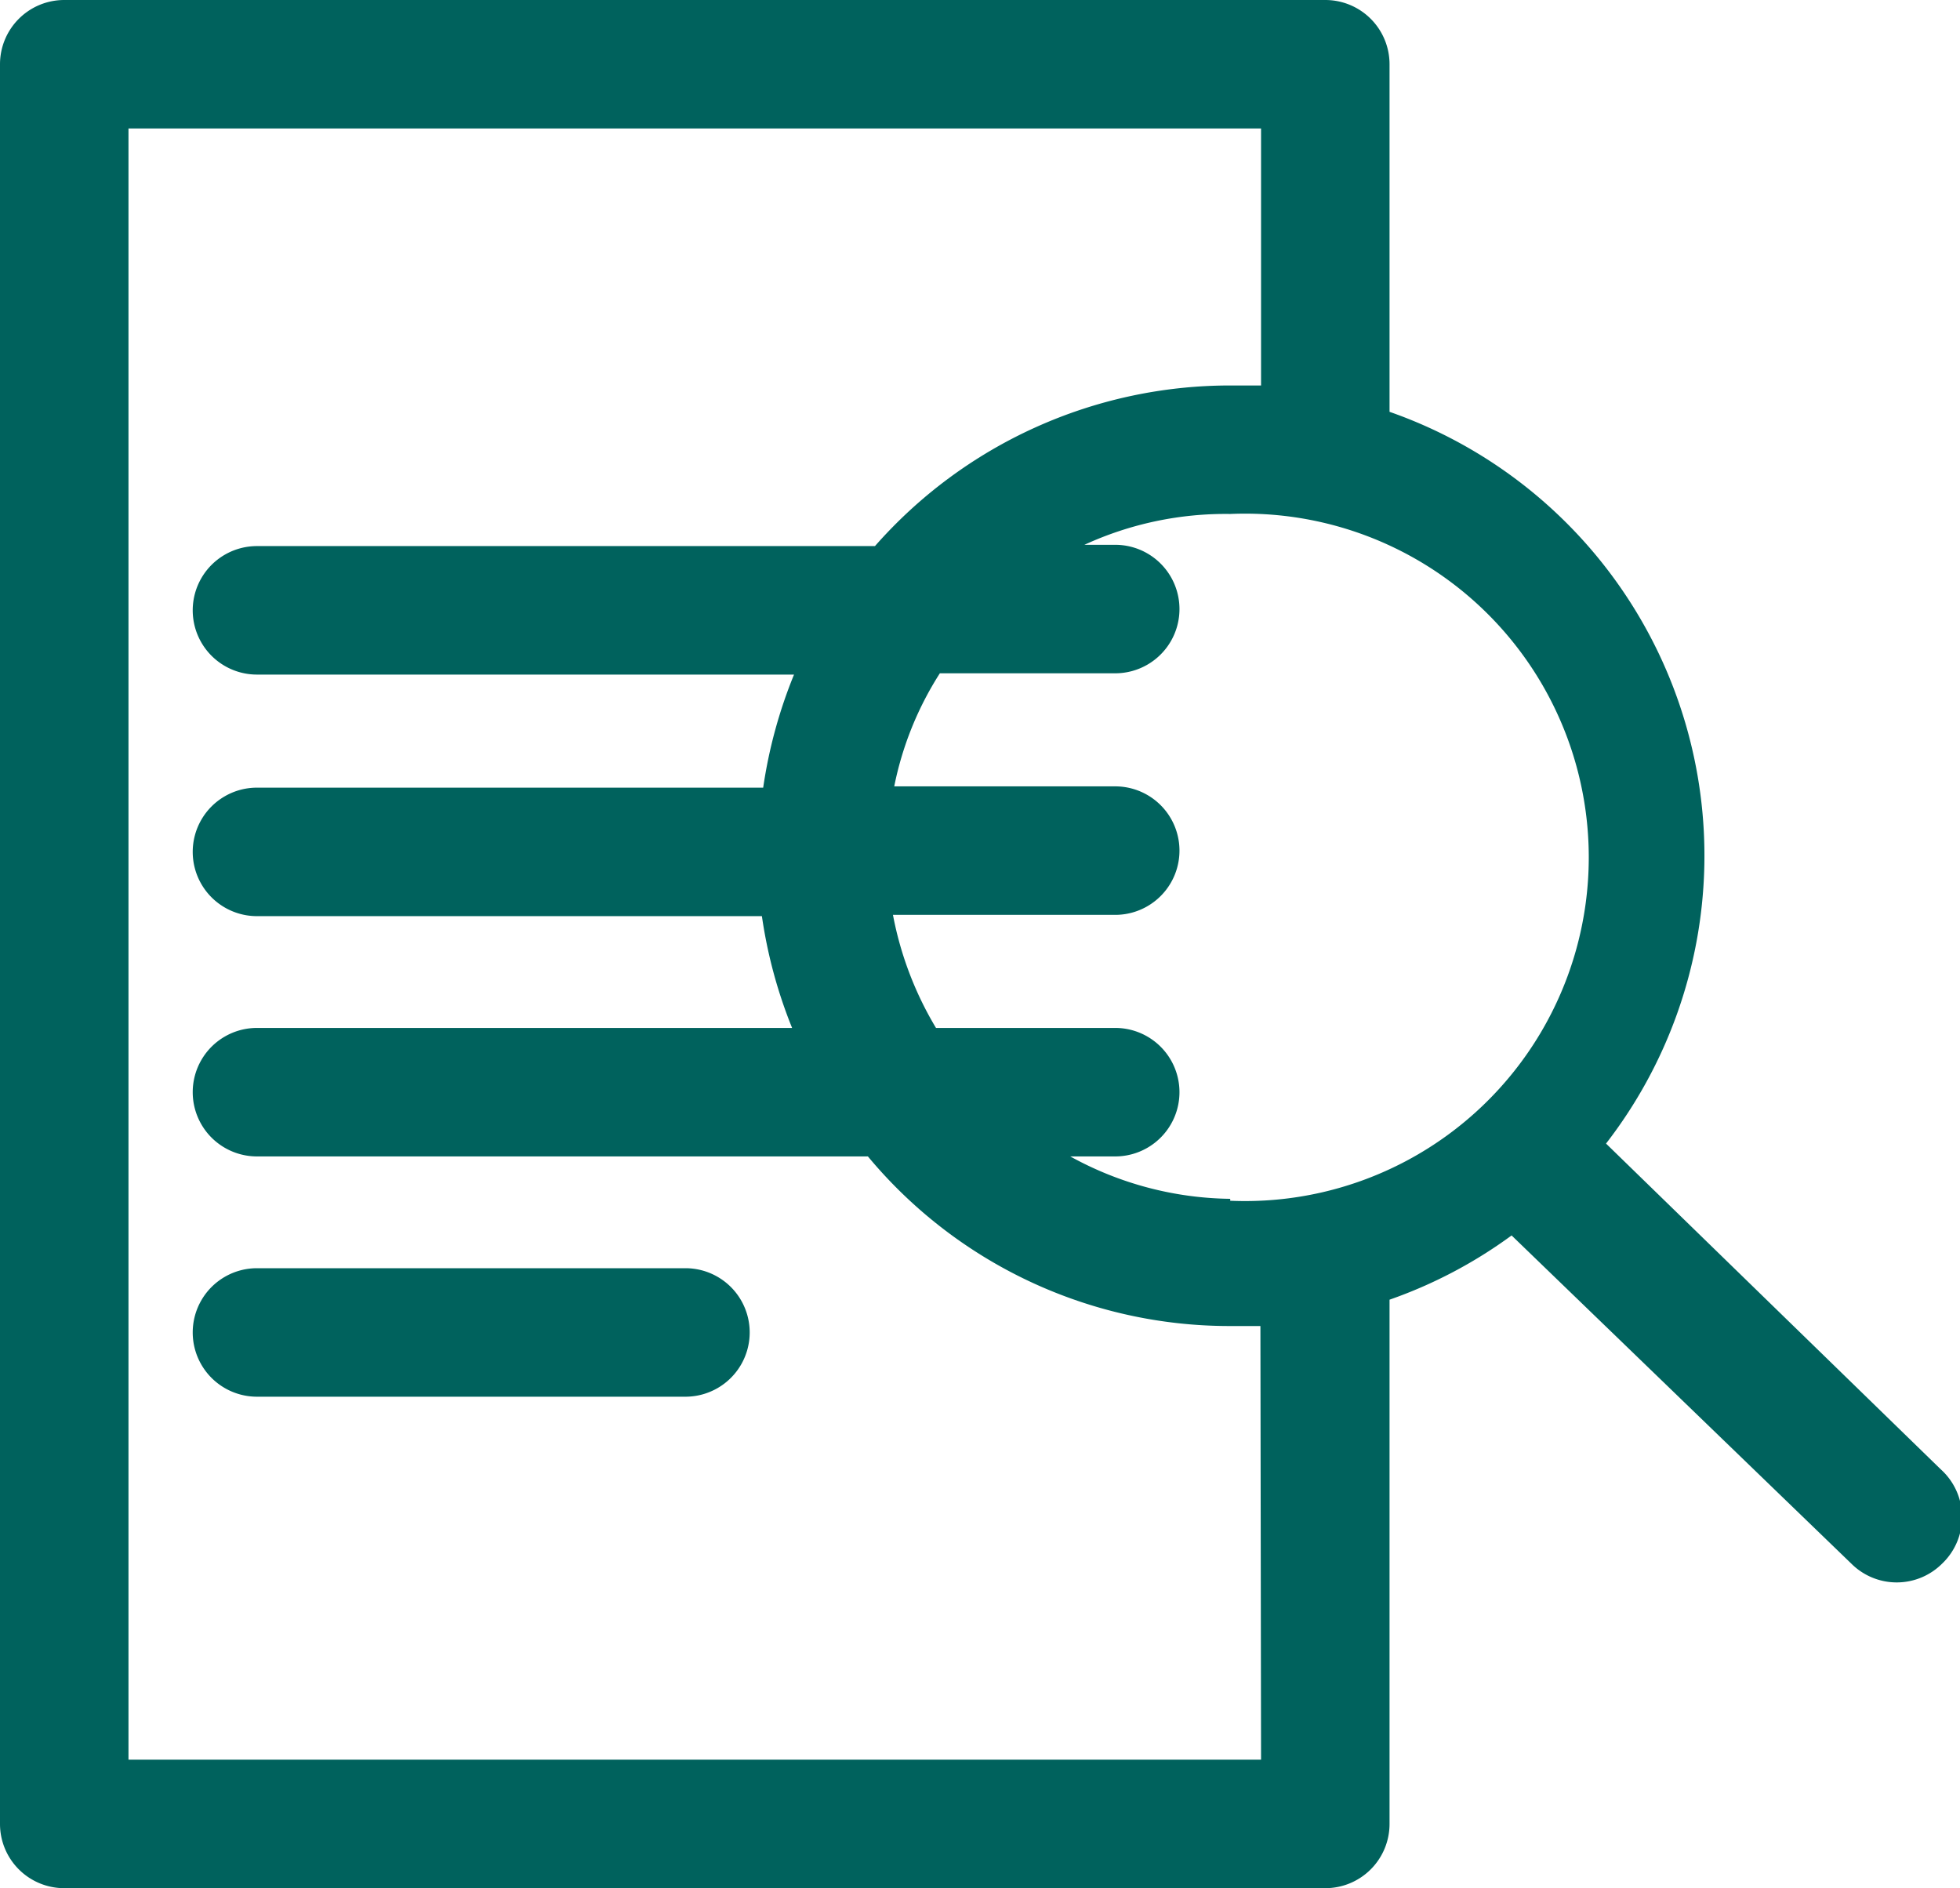 <svg id="bd50c197-d04e-4c6d-97f6-a0be348052b7" data-name="Layer 1" xmlns="http://www.w3.org/2000/svg" viewBox="0 0 30.51 29.39"><title>case-ikon</title><g id="b4bd7325-46f1-4662-8e2e-ed8ccebf29b5" data-name="Group 3561"><g id="ed636ca5-8670-4ea9-a332-e5f141a4bb94" data-name="Line 570"><path d="M10.68,21.74H4a1,1,0,0,1,0-2h6.67a1,1,0,0,1,0,2Z" style="fill:#00625d"/></g><path d="M30.21,22.87,25,17.8A7.32,7.32,0,0,0,21.63,6.41V1a1,1,0,0,0-1-1H1A1,1,0,0,0,0,1V28.39a1,1,0,0,0,1,1H20.63a1,1,0,0,0,1-1V20.23a7.27,7.27,0,0,0,1.9-1l5.29,5.11a1,1,0,0,0,1.41,0A1,1,0,0,0,30.21,22.87ZM19.63,27.39H2V2H19.63V6l-.48,0A7.36,7.36,0,0,0,13.62,8.5H4a1,1,0,0,0,0,2h8.36a7.51,7.51,0,0,0-.48,1.76H4a1,1,0,0,0,0,2h7.86A7.48,7.48,0,0,0,12.33,16H4a1,1,0,0,0,0,2h9.51a7.32,7.32,0,0,0,5.63,2.64l.48,0Zm-.48-8.73A5.27,5.27,0,0,1,16.66,18h.7a1,1,0,0,0,0-2H14.57a5.35,5.35,0,0,1-.67-1.76h3.46a1,1,0,0,0,0-2H13.92a5.13,5.13,0,0,1,.71-1.76h2.73a1,1,0,0,0,0-2h-.48A5.26,5.26,0,0,1,19.15,8a5.35,5.35,0,1,1,0,10.69Z" style="fill:#00625d"/></g></svg>